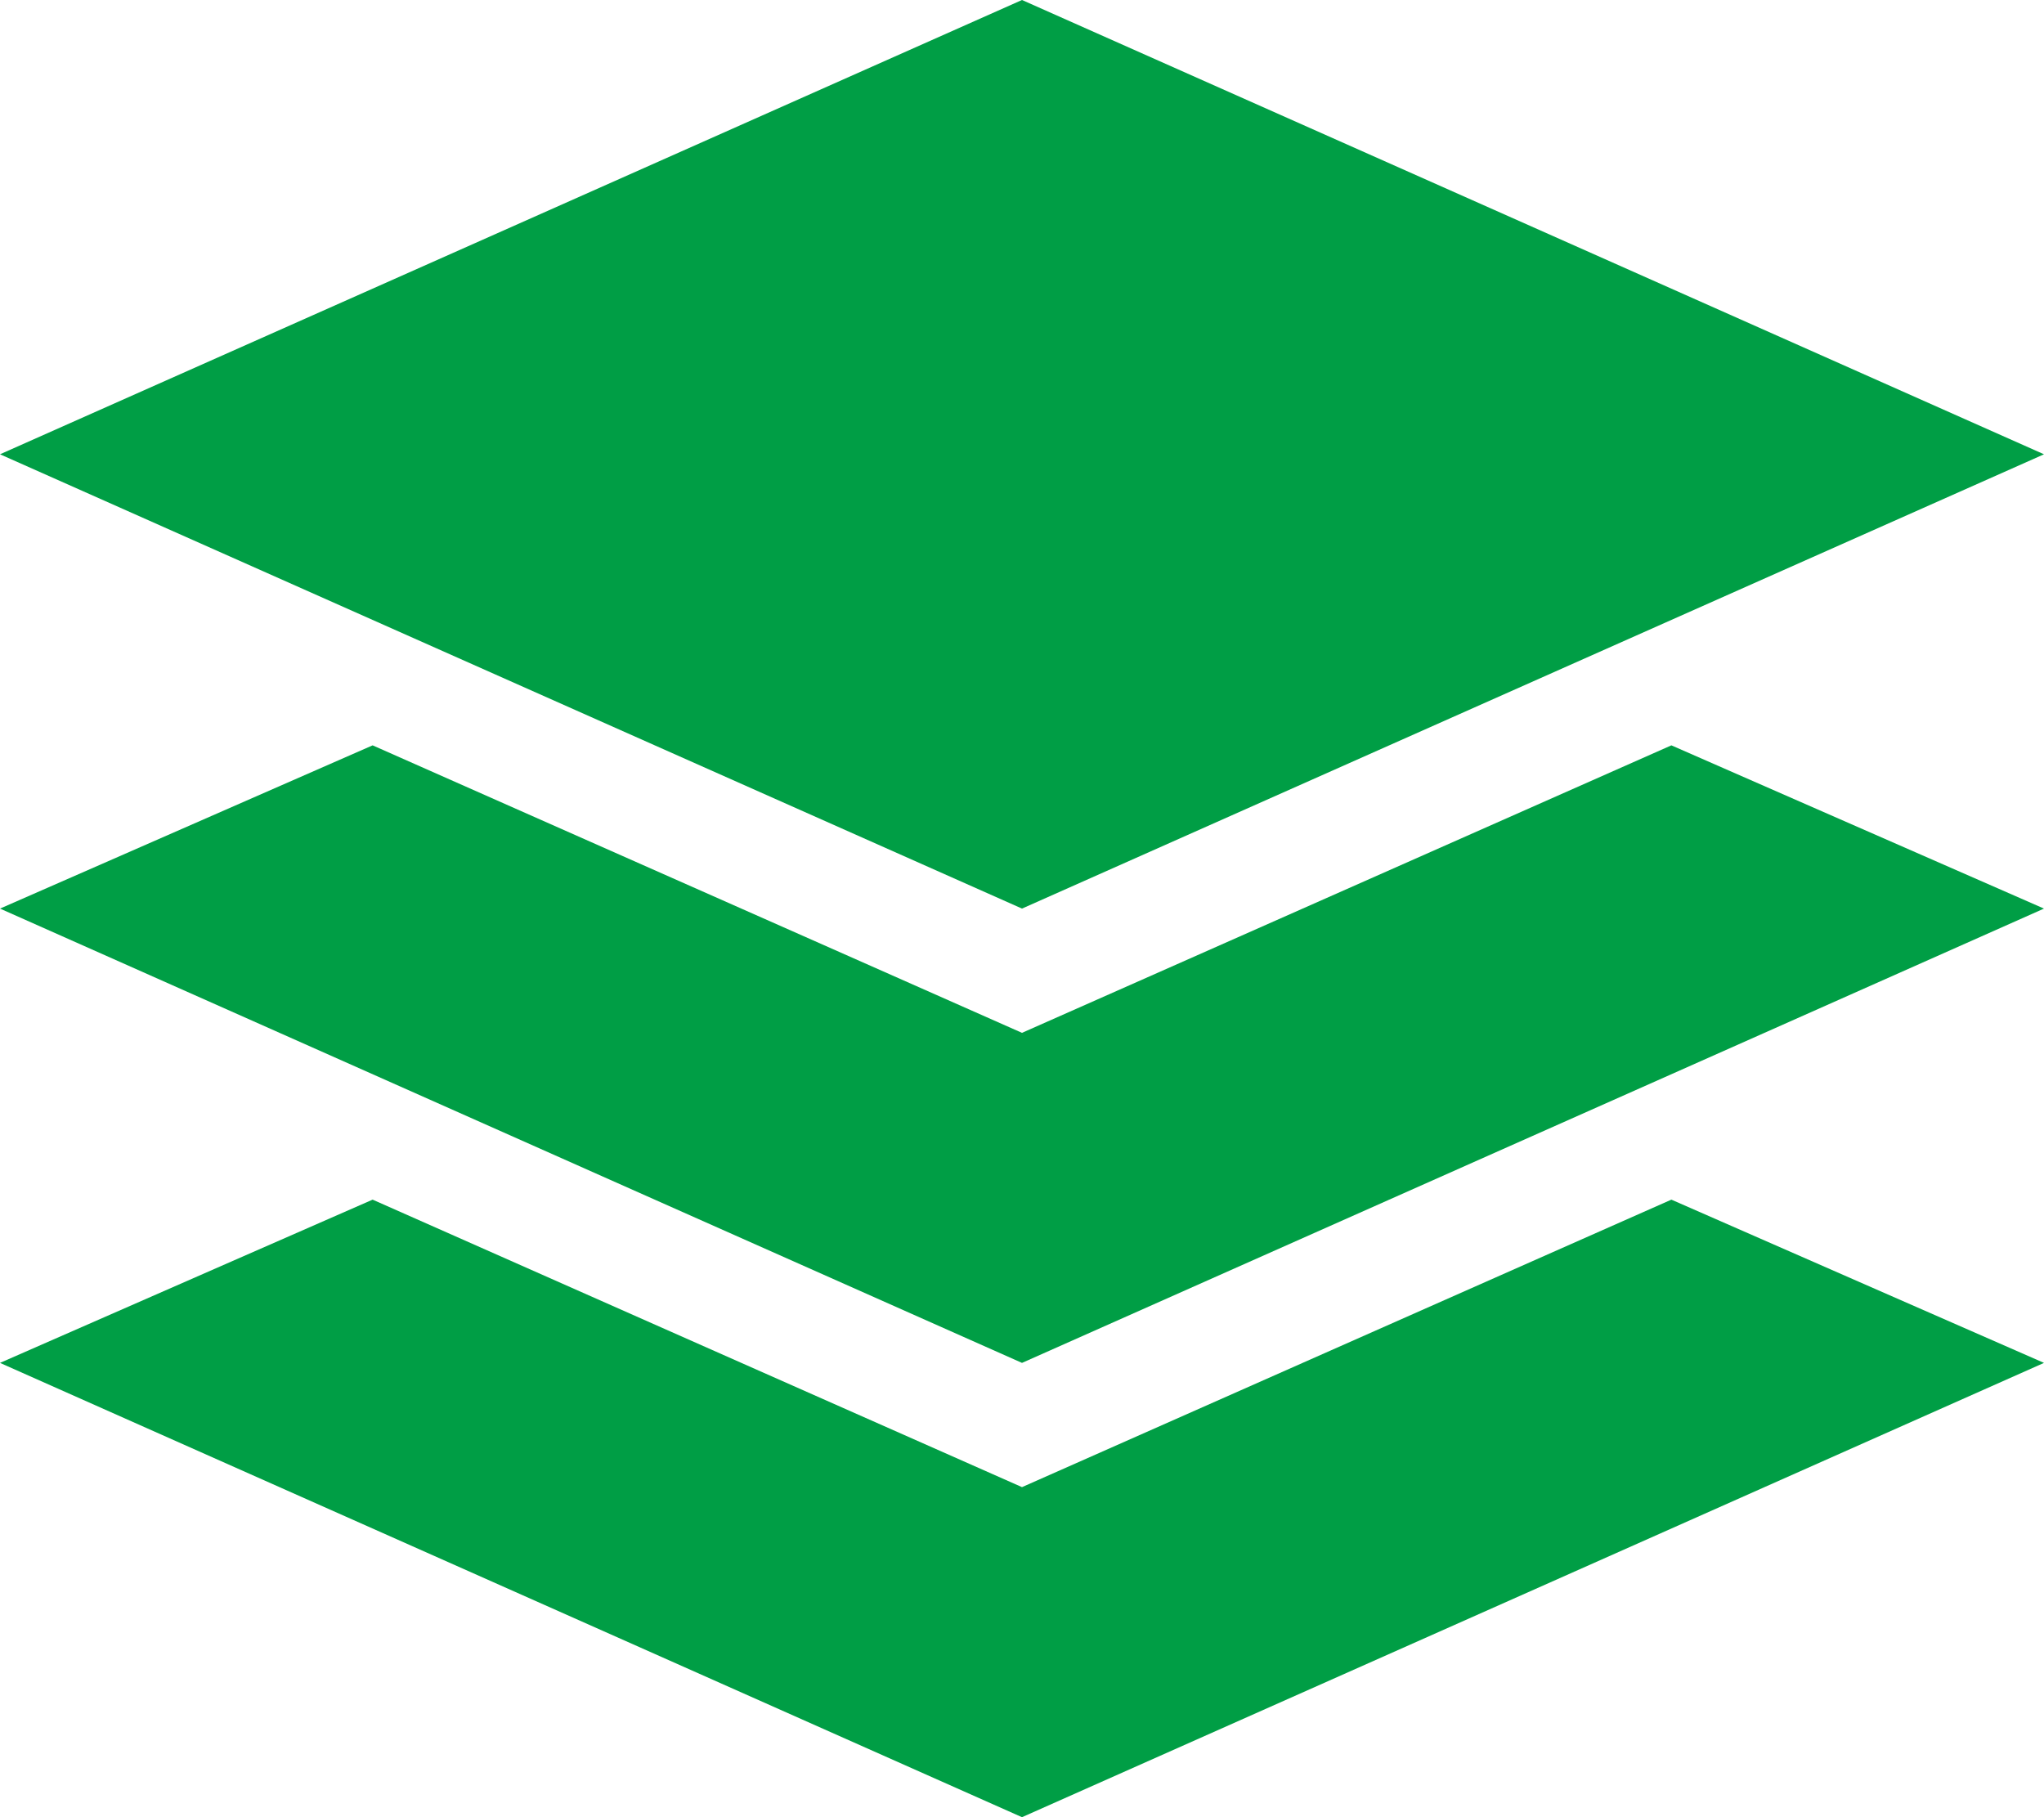 <?xml version="1.0" encoding="UTF-8"?>
<svg xmlns="http://www.w3.org/2000/svg" width="27" height="24" viewBox="0 0 27 24" fill="none">
  <path d="M0 6L13.5 0L27 6L13.5 12L0 6L13.5 12L0 6ZM4.922 9.844L13.5 13.641L22.078 9.844L27 12L13.5 18L0 12L4.922 9.844L0 12L4.922 9.844ZM13.5 19.641L22.078 15.844L27 18L13.5 24L0 18L4.922 15.844L13.5 19.641L4.922 15.844L13.5 19.641Z" fill="#009E45"></path>
</svg>
